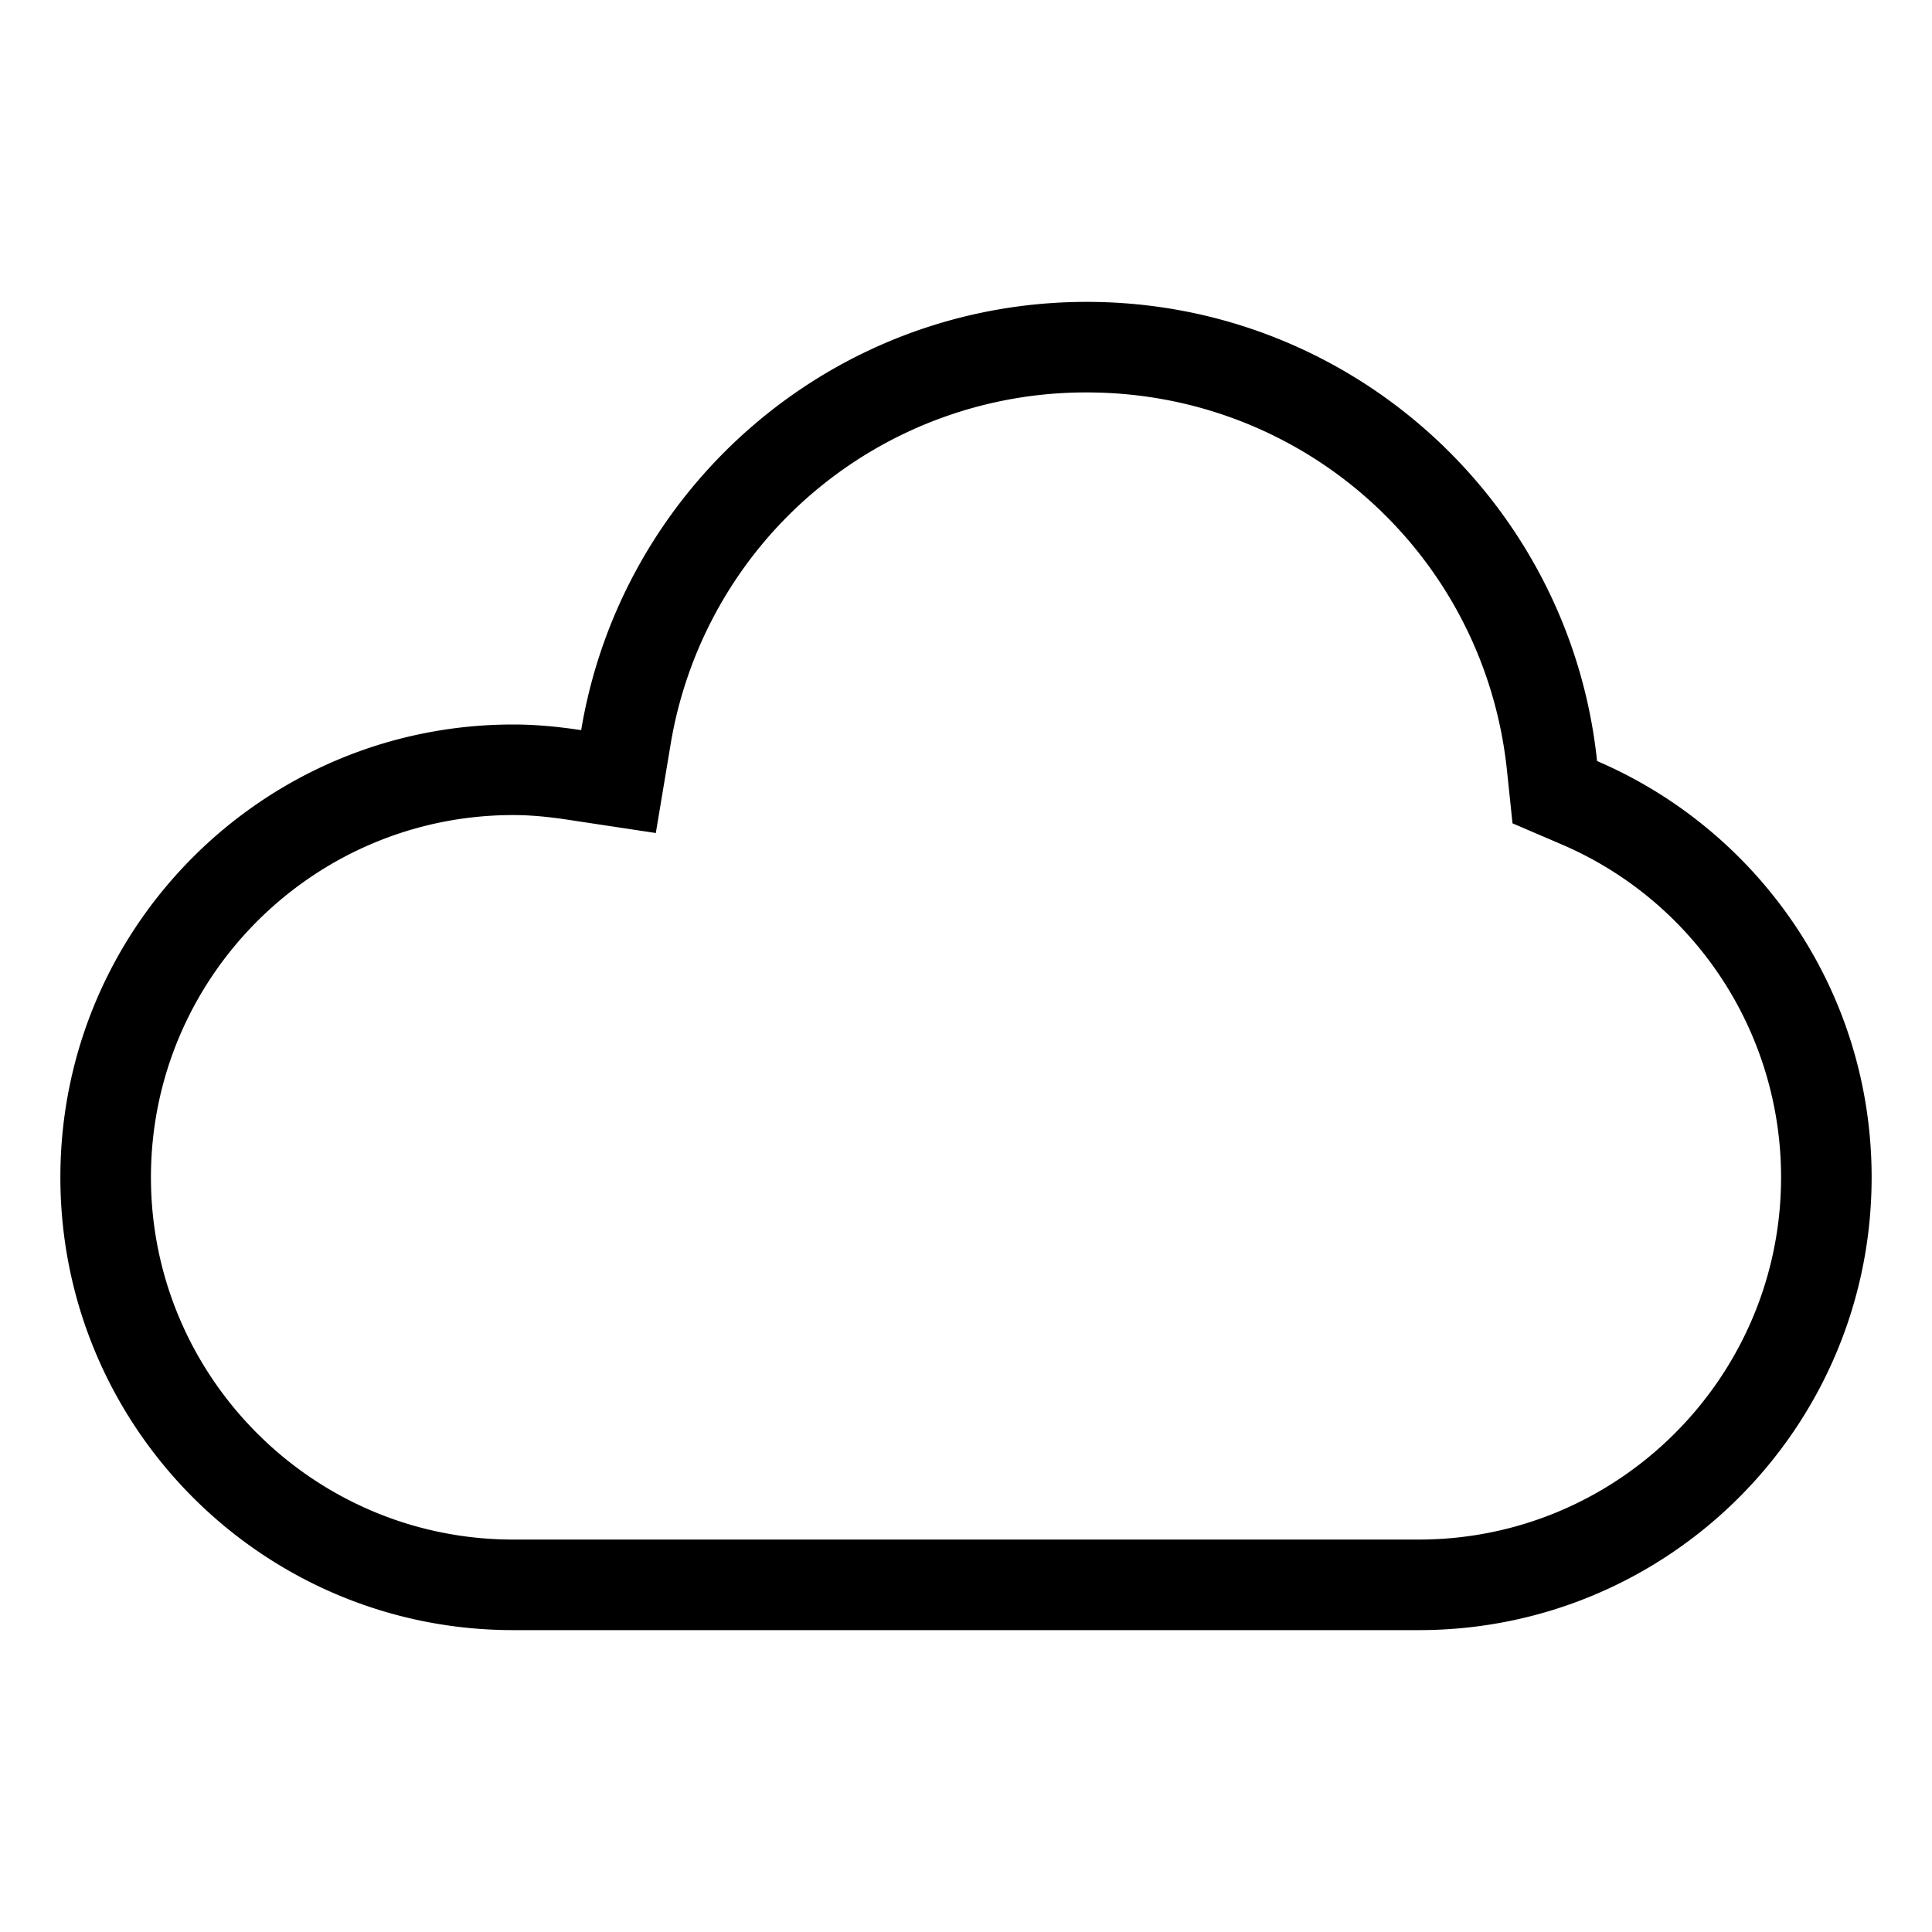 <svg xmlns="http://www.w3.org/2000/svg" viewBox="0 0 128 128" style="enable-background:new 0 0 128 128"><path d="M105.809 50.421C104.019 33.326 89.568 20 72 20c-16.856 0-30.811 12.28-33.496 28.374C37.031 48.151 35.535 48 34 48 17.432 48 4 61.432 4 78s13.432 30 30 30h60c16.568 0 30-13.432 30-30 0-12.374-7.496-22.993-18.191-27.579zM94 102H34c-13.233 0-24-10.767-24-24s10.767-24 24-24c1.077 0 2.224.098 3.607.307l5.842.883.973-5.828A27.875 27.875 0 0172 26c14.378 0 26.347 10.768 27.841 25.045l.367 3.503 3.236 1.388A23.984 23.984 0 01118 78c0 13.233-10.767 24-24 24z"/></svg>
